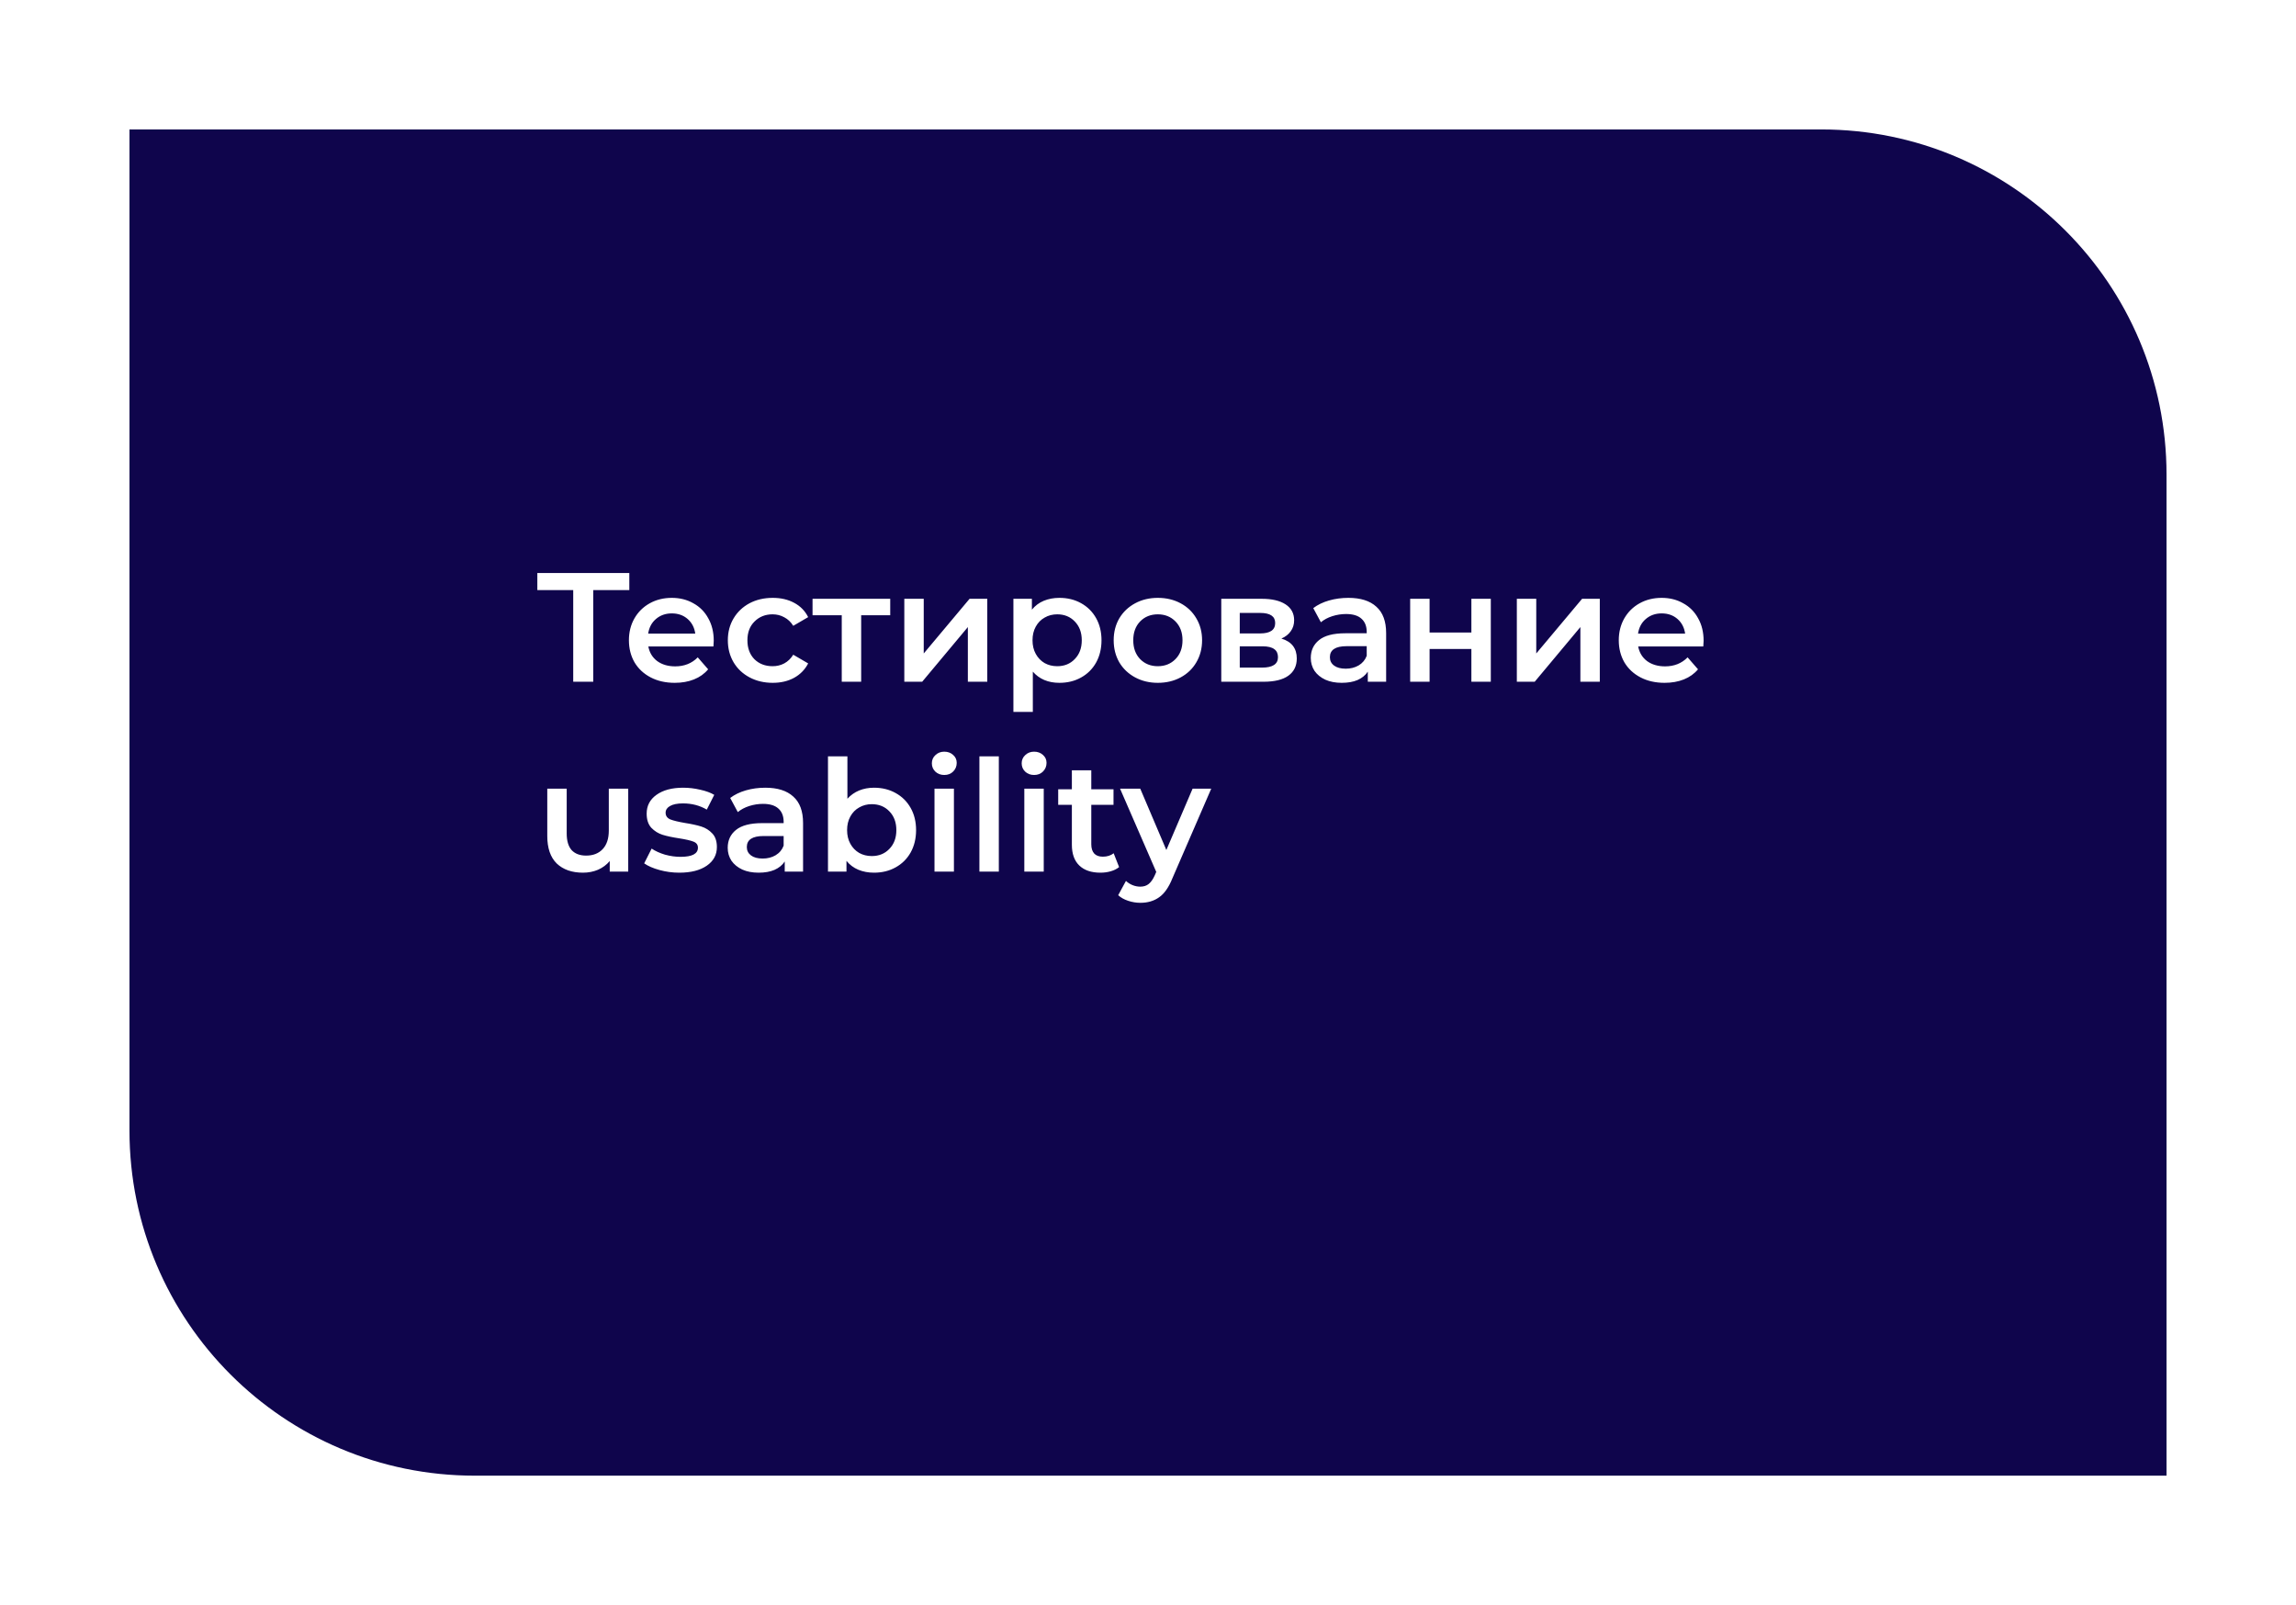 <?xml version="1.0" encoding="UTF-8"?> <svg xmlns="http://www.w3.org/2000/svg" width="266" height="186" viewBox="0 0 266 186" fill="none"> <g filter="url(#filter0_d)"> <path d="M15 5L211 5C233.091 5 251 22.909 251 45V161H55C32.909 161 15 143.091 15 121V5Z" fill="#0F054C"></path> </g> <path d="M72.908 68.38H68.732V79H66.41V68.38H62.252V66.4H72.908V68.38ZM82.69 74.248C82.69 74.404 82.678 74.626 82.654 74.914H75.112C75.244 75.622 75.586 76.186 76.138 76.606C76.702 77.014 77.398 77.218 78.226 77.218C79.282 77.218 80.152 76.87 80.836 76.174L82.042 77.56C81.61 78.076 81.064 78.466 80.404 78.73C79.744 78.994 79 79.126 78.172 79.126C77.116 79.126 76.186 78.916 75.382 78.496C74.578 78.076 73.954 77.494 73.51 76.75C73.078 75.994 72.862 75.142 72.862 74.194C72.862 73.258 73.072 72.418 73.492 71.674C73.924 70.918 74.518 70.33 75.274 69.91C76.03 69.49 76.882 69.28 77.83 69.28C78.766 69.28 79.6 69.49 80.332 69.91C81.076 70.318 81.652 70.9 82.06 71.656C82.48 72.4 82.69 73.264 82.69 74.248ZM77.83 71.08C77.11 71.08 76.498 71.296 75.994 71.728C75.502 72.148 75.202 72.712 75.094 73.42H80.548C80.452 72.724 80.158 72.16 79.666 71.728C79.174 71.296 78.562 71.08 77.83 71.08ZM89.525 79.126C88.529 79.126 87.635 78.916 86.843 78.496C86.051 78.076 85.433 77.494 84.989 76.75C84.545 75.994 84.323 75.142 84.323 74.194C84.323 73.246 84.545 72.4 84.989 71.656C85.433 70.912 86.045 70.33 86.825 69.91C87.617 69.49 88.517 69.28 89.525 69.28C90.473 69.28 91.301 69.472 92.009 69.856C92.729 70.24 93.269 70.792 93.629 71.512L91.901 72.52C91.625 72.076 91.277 71.746 90.857 71.53C90.449 71.302 89.999 71.188 89.507 71.188C88.667 71.188 87.971 71.464 87.419 72.016C86.867 72.556 86.591 73.282 86.591 74.194C86.591 75.106 86.861 75.838 87.401 76.39C87.953 76.93 88.655 77.2 89.507 77.2C89.999 77.2 90.449 77.092 90.857 76.876C91.277 76.648 91.625 76.312 91.901 75.868L93.629 76.876C93.257 77.596 92.711 78.154 91.991 78.55C91.283 78.934 90.461 79.126 89.525 79.126ZM103.136 71.296H99.77V79H97.52V71.296H94.136V69.388H103.136V71.296ZM104.768 69.388H107.018V75.724L112.328 69.388H114.38V79H112.13V72.664L106.838 79H104.768V69.388ZM122.735 69.28C123.671 69.28 124.505 69.484 125.237 69.892C125.981 70.3 126.563 70.876 126.983 71.62C127.403 72.364 127.613 73.222 127.613 74.194C127.613 75.166 127.403 76.03 126.983 76.786C126.563 77.53 125.981 78.106 125.237 78.514C124.505 78.922 123.671 79.126 122.735 79.126C121.439 79.126 120.413 78.694 119.657 77.83V82.492H117.407V69.388H119.549V70.648C119.921 70.192 120.377 69.85 120.917 69.622C121.469 69.394 122.075 69.28 122.735 69.28ZM122.483 77.2C123.311 77.2 123.989 76.924 124.517 76.372C125.057 75.82 125.327 75.094 125.327 74.194C125.327 73.294 125.057 72.568 124.517 72.016C123.989 71.464 123.311 71.188 122.483 71.188C121.943 71.188 121.457 71.314 121.025 71.566C120.593 71.806 120.251 72.154 119.999 72.61C119.747 73.066 119.621 73.594 119.621 74.194C119.621 74.794 119.747 75.322 119.999 75.778C120.251 76.234 120.593 76.588 121.025 76.84C121.457 77.08 121.943 77.2 122.483 77.2ZM134.136 79.126C133.164 79.126 132.288 78.916 131.508 78.496C130.728 78.076 130.116 77.494 129.672 76.75C129.24 75.994 129.024 75.142 129.024 74.194C129.024 73.246 129.24 72.4 129.672 71.656C130.116 70.912 130.728 70.33 131.508 69.91C132.288 69.49 133.164 69.28 134.136 69.28C135.12 69.28 136.002 69.49 136.782 69.91C137.562 70.33 138.168 70.912 138.6 71.656C139.044 72.4 139.266 73.246 139.266 74.194C139.266 75.142 139.044 75.994 138.6 76.75C138.168 77.494 137.562 78.076 136.782 78.496C136.002 78.916 135.12 79.126 134.136 79.126ZM134.136 77.2C134.964 77.2 135.648 76.924 136.188 76.372C136.728 75.82 136.998 75.094 136.998 74.194C136.998 73.294 136.728 72.568 136.188 72.016C135.648 71.464 134.964 71.188 134.136 71.188C133.308 71.188 132.624 71.464 132.084 72.016C131.556 72.568 131.292 73.294 131.292 74.194C131.292 75.094 131.556 75.82 132.084 76.372C132.624 76.924 133.308 77.2 134.136 77.2ZM148.455 73.996C149.643 74.356 150.237 75.124 150.237 76.3C150.237 77.164 149.913 77.83 149.265 78.298C148.617 78.766 147.657 79 146.385 79H141.489V69.388H146.187C147.363 69.388 148.281 69.604 148.941 70.036C149.601 70.468 149.931 71.08 149.931 71.872C149.931 72.364 149.799 72.79 149.535 73.15C149.283 73.51 148.923 73.792 148.455 73.996ZM143.631 73.402H145.989C147.153 73.402 147.735 73 147.735 72.196C147.735 71.416 147.153 71.026 145.989 71.026H143.631V73.402ZM146.205 77.362C147.441 77.362 148.059 76.96 148.059 76.156C148.059 75.736 147.915 75.424 147.627 75.22C147.339 75.004 146.889 74.896 146.277 74.896H143.631V77.362H146.205ZM156.215 69.28C157.631 69.28 158.711 69.622 159.455 70.306C160.211 70.978 160.589 71.998 160.589 73.366V79H158.465V77.83C158.189 78.25 157.793 78.574 157.277 78.802C156.773 79.018 156.161 79.126 155.441 79.126C154.721 79.126 154.091 79.006 153.551 78.766C153.011 78.514 152.591 78.172 152.291 77.74C152.003 77.296 151.859 76.798 151.859 76.246C151.859 75.382 152.177 74.692 152.813 74.176C153.461 73.648 154.475 73.384 155.855 73.384H158.339V73.24C158.339 72.568 158.135 72.052 157.727 71.692C157.331 71.332 156.737 71.152 155.945 71.152C155.405 71.152 154.871 71.236 154.343 71.404C153.827 71.572 153.389 71.806 153.029 72.106L152.147 70.468C152.651 70.084 153.257 69.79 153.965 69.586C154.673 69.382 155.423 69.28 156.215 69.28ZM155.909 77.488C156.473 77.488 156.971 77.362 157.403 77.11C157.847 76.846 158.159 76.474 158.339 75.994V74.878H156.017C154.721 74.878 154.073 75.304 154.073 76.156C154.073 76.564 154.235 76.888 154.559 77.128C154.883 77.368 155.333 77.488 155.909 77.488ZM163.373 69.388H165.623V73.294H170.465V69.388H172.715V79H170.465V75.202H165.623V79H163.373V69.388ZM175.731 69.388H177.981V75.724L183.291 69.388H185.343V79H183.093V72.664L177.801 79H175.731V69.388ZM197.369 74.248C197.369 74.404 197.357 74.626 197.333 74.914H189.791C189.923 75.622 190.265 76.186 190.817 76.606C191.381 77.014 192.077 77.218 192.905 77.218C193.961 77.218 194.831 76.87 195.515 76.174L196.721 77.56C196.289 78.076 195.743 78.466 195.083 78.73C194.423 78.994 193.679 79.126 192.851 79.126C191.795 79.126 190.865 78.916 190.061 78.496C189.257 78.076 188.633 77.494 188.189 76.75C187.757 75.994 187.541 75.142 187.541 74.194C187.541 73.258 187.751 72.418 188.171 71.674C188.603 70.918 189.197 70.33 189.953 69.91C190.709 69.49 191.561 69.28 192.509 69.28C193.445 69.28 194.279 69.49 195.011 69.91C195.755 70.318 196.331 70.9 196.739 71.656C197.159 72.4 197.369 73.264 197.369 74.248ZM192.509 71.08C191.789 71.08 191.177 71.296 190.673 71.728C190.181 72.148 189.881 72.712 189.773 73.42H195.227C195.131 72.724 194.837 72.16 194.345 71.728C193.853 71.296 193.241 71.08 192.509 71.08ZM72.782 91.388V101H70.64V99.776C70.28 100.208 69.83 100.544 69.29 100.784C68.75 101.012 68.168 101.126 67.544 101.126C66.26 101.126 65.246 100.772 64.502 100.064C63.77 99.344 63.404 98.282 63.404 96.878V91.388H65.654V96.572C65.654 97.436 65.846 98.084 66.23 98.516C66.626 98.936 67.184 99.146 67.904 99.146C68.708 99.146 69.344 98.9 69.812 98.408C70.292 97.904 70.532 97.184 70.532 96.248V91.388H72.782ZM78.698 101.126C77.918 101.126 77.156 101.024 76.412 100.82C75.668 100.616 75.074 100.358 74.63 100.046L75.494 98.336C75.926 98.624 76.442 98.858 77.042 99.038C77.654 99.206 78.254 99.29 78.842 99.29C80.186 99.29 80.858 98.936 80.858 98.228C80.858 97.892 80.684 97.658 80.336 97.526C80 97.394 79.454 97.268 78.698 97.148C77.906 97.028 77.258 96.89 76.754 96.734C76.262 96.578 75.83 96.308 75.458 95.924C75.098 95.528 74.918 94.982 74.918 94.286C74.918 93.374 75.296 92.648 76.052 92.108C76.82 91.556 77.852 91.28 79.148 91.28C79.808 91.28 80.468 91.358 81.128 91.514C81.788 91.658 82.328 91.856 82.748 92.108L81.884 93.818C81.068 93.338 80.15 93.098 79.13 93.098C78.47 93.098 77.966 93.2 77.618 93.404C77.282 93.596 77.114 93.854 77.114 94.178C77.114 94.538 77.294 94.796 77.654 94.952C78.026 95.096 78.596 95.234 79.364 95.366C80.132 95.486 80.762 95.624 81.254 95.78C81.746 95.936 82.166 96.2 82.514 96.572C82.874 96.944 83.054 97.472 83.054 98.156C83.054 99.056 82.664 99.776 81.884 100.316C81.104 100.856 80.042 101.126 78.698 101.126ZM88.664 91.28C90.08 91.28 91.16 91.622 91.904 92.306C92.66 92.978 93.038 93.998 93.038 95.366V101H90.914V99.83C90.638 100.25 90.242 100.574 89.726 100.802C89.222 101.018 88.61 101.126 87.89 101.126C87.17 101.126 86.54 101.006 86 100.766C85.46 100.514 85.04 100.172 84.74 99.74C84.452 99.296 84.308 98.798 84.308 98.246C84.308 97.382 84.626 96.692 85.262 96.176C85.91 95.648 86.924 95.384 88.304 95.384H90.788V95.24C90.788 94.568 90.584 94.052 90.176 93.692C89.78 93.332 89.186 93.152 88.394 93.152C87.854 93.152 87.32 93.236 86.792 93.404C86.276 93.572 85.838 93.806 85.478 94.106L84.596 92.468C85.1 92.084 85.706 91.79 86.414 91.586C87.122 91.382 87.872 91.28 88.664 91.28ZM88.358 99.488C88.922 99.488 89.42 99.362 89.852 99.11C90.296 98.846 90.608 98.474 90.788 97.994V96.878H88.466C87.17 96.878 86.522 97.304 86.522 98.156C86.522 98.564 86.684 98.888 87.008 99.128C87.332 99.368 87.782 99.488 88.358 99.488ZM101.253 91.28C102.189 91.28 103.023 91.484 103.755 91.892C104.499 92.3 105.081 92.876 105.501 93.62C105.921 94.364 106.131 95.222 106.131 96.194C106.131 97.166 105.921 98.03 105.501 98.786C105.081 99.53 104.499 100.106 103.755 100.514C103.023 100.922 102.189 101.126 101.253 101.126C100.593 101.126 99.987 101.012 99.435 100.784C98.895 100.556 98.439 100.214 98.067 99.758V101H95.925V87.644H98.175V92.558C98.559 92.138 99.009 91.82 99.525 91.604C100.053 91.388 100.629 91.28 101.253 91.28ZM101.001 99.2C101.829 99.2 102.507 98.924 103.035 98.372C103.575 97.82 103.845 97.094 103.845 96.194C103.845 95.294 103.575 94.568 103.035 94.016C102.507 93.464 101.829 93.188 101.001 93.188C100.461 93.188 99.975 93.314 99.543 93.566C99.111 93.806 98.769 94.154 98.517 94.61C98.265 95.066 98.139 95.594 98.139 96.194C98.139 96.794 98.265 97.322 98.517 97.778C98.769 98.234 99.111 98.588 99.543 98.84C99.975 99.08 100.461 99.2 101.001 99.2ZM108.265 91.388H110.515V101H108.265V91.388ZM109.399 89.804C108.991 89.804 108.649 89.678 108.373 89.426C108.097 89.162 107.959 88.838 107.959 88.454C107.959 88.07 108.097 87.752 108.373 87.5C108.649 87.236 108.991 87.104 109.399 87.104C109.807 87.104 110.149 87.23 110.425 87.482C110.701 87.722 110.839 88.028 110.839 88.4C110.839 88.796 110.701 89.132 110.425 89.408C110.161 89.672 109.819 89.804 109.399 89.804ZM113.468 87.644H115.718V101H113.468V87.644ZM118.671 91.388H120.921V101H118.671V91.388ZM119.805 89.804C119.397 89.804 119.055 89.678 118.779 89.426C118.503 89.162 118.365 88.838 118.365 88.454C118.365 88.07 118.503 87.752 118.779 87.5C119.055 87.236 119.397 87.104 119.805 87.104C120.213 87.104 120.555 87.23 120.831 87.482C121.107 87.722 121.245 88.028 121.245 88.4C121.245 88.796 121.107 89.132 120.831 89.408C120.567 89.672 120.225 89.804 119.805 89.804ZM129.652 100.478C129.388 100.694 129.064 100.856 128.68 100.964C128.308 101.072 127.912 101.126 127.492 101.126C126.436 101.126 125.62 100.85 125.044 100.298C124.468 99.746 124.18 98.942 124.18 97.886V93.26H122.596V91.46H124.18V89.264H126.43V91.46H129.004V93.26H126.43V97.832C126.43 98.3 126.544 98.66 126.772 98.912C127 99.152 127.33 99.272 127.762 99.272C128.266 99.272 128.686 99.14 129.022 98.876L129.652 100.478ZM140.328 91.388L135.828 101.774C135.408 102.818 134.898 103.55 134.298 103.97C133.698 104.402 132.972 104.618 132.12 104.618C131.64 104.618 131.166 104.54 130.698 104.384C130.23 104.228 129.846 104.012 129.546 103.736L130.446 102.08C130.662 102.284 130.914 102.446 131.202 102.566C131.502 102.686 131.802 102.746 132.102 102.746C132.498 102.746 132.822 102.644 133.074 102.44C133.338 102.236 133.578 101.894 133.794 101.414L133.956 101.036L129.762 91.388H132.102L135.126 98.498L138.168 91.388H140.328Z" fill="white"></path> <defs> <filter id="filter0_d" x="0" y="0" width="266" height="186" filterUnits="userSpaceOnUse" color-interpolation-filters="sRGB"> <feFlood flood-opacity="0" result="BackgroundImageFix"></feFlood> <feColorMatrix in="SourceAlpha" type="matrix" values="0 0 0 0 0 0 0 0 0 0 0 0 0 0 0 0 0 0 127 0"></feColorMatrix> <feOffset dy="10"></feOffset> <feGaussianBlur stdDeviation="7.5"></feGaussianBlur> <feColorMatrix type="matrix" values="0 0 0 0 0.259 0 0 0 0 0.91 0 0 0 0 0.878 0 0 0 0.4 0"></feColorMatrix> <feBlend mode="hard-light" in2="BackgroundImageFix" result="effect1_dropShadow"></feBlend> <feBlend mode="normal" in="SourceGraphic" in2="effect1_dropShadow" result="shape"></feBlend> </filter> </defs> </svg> 